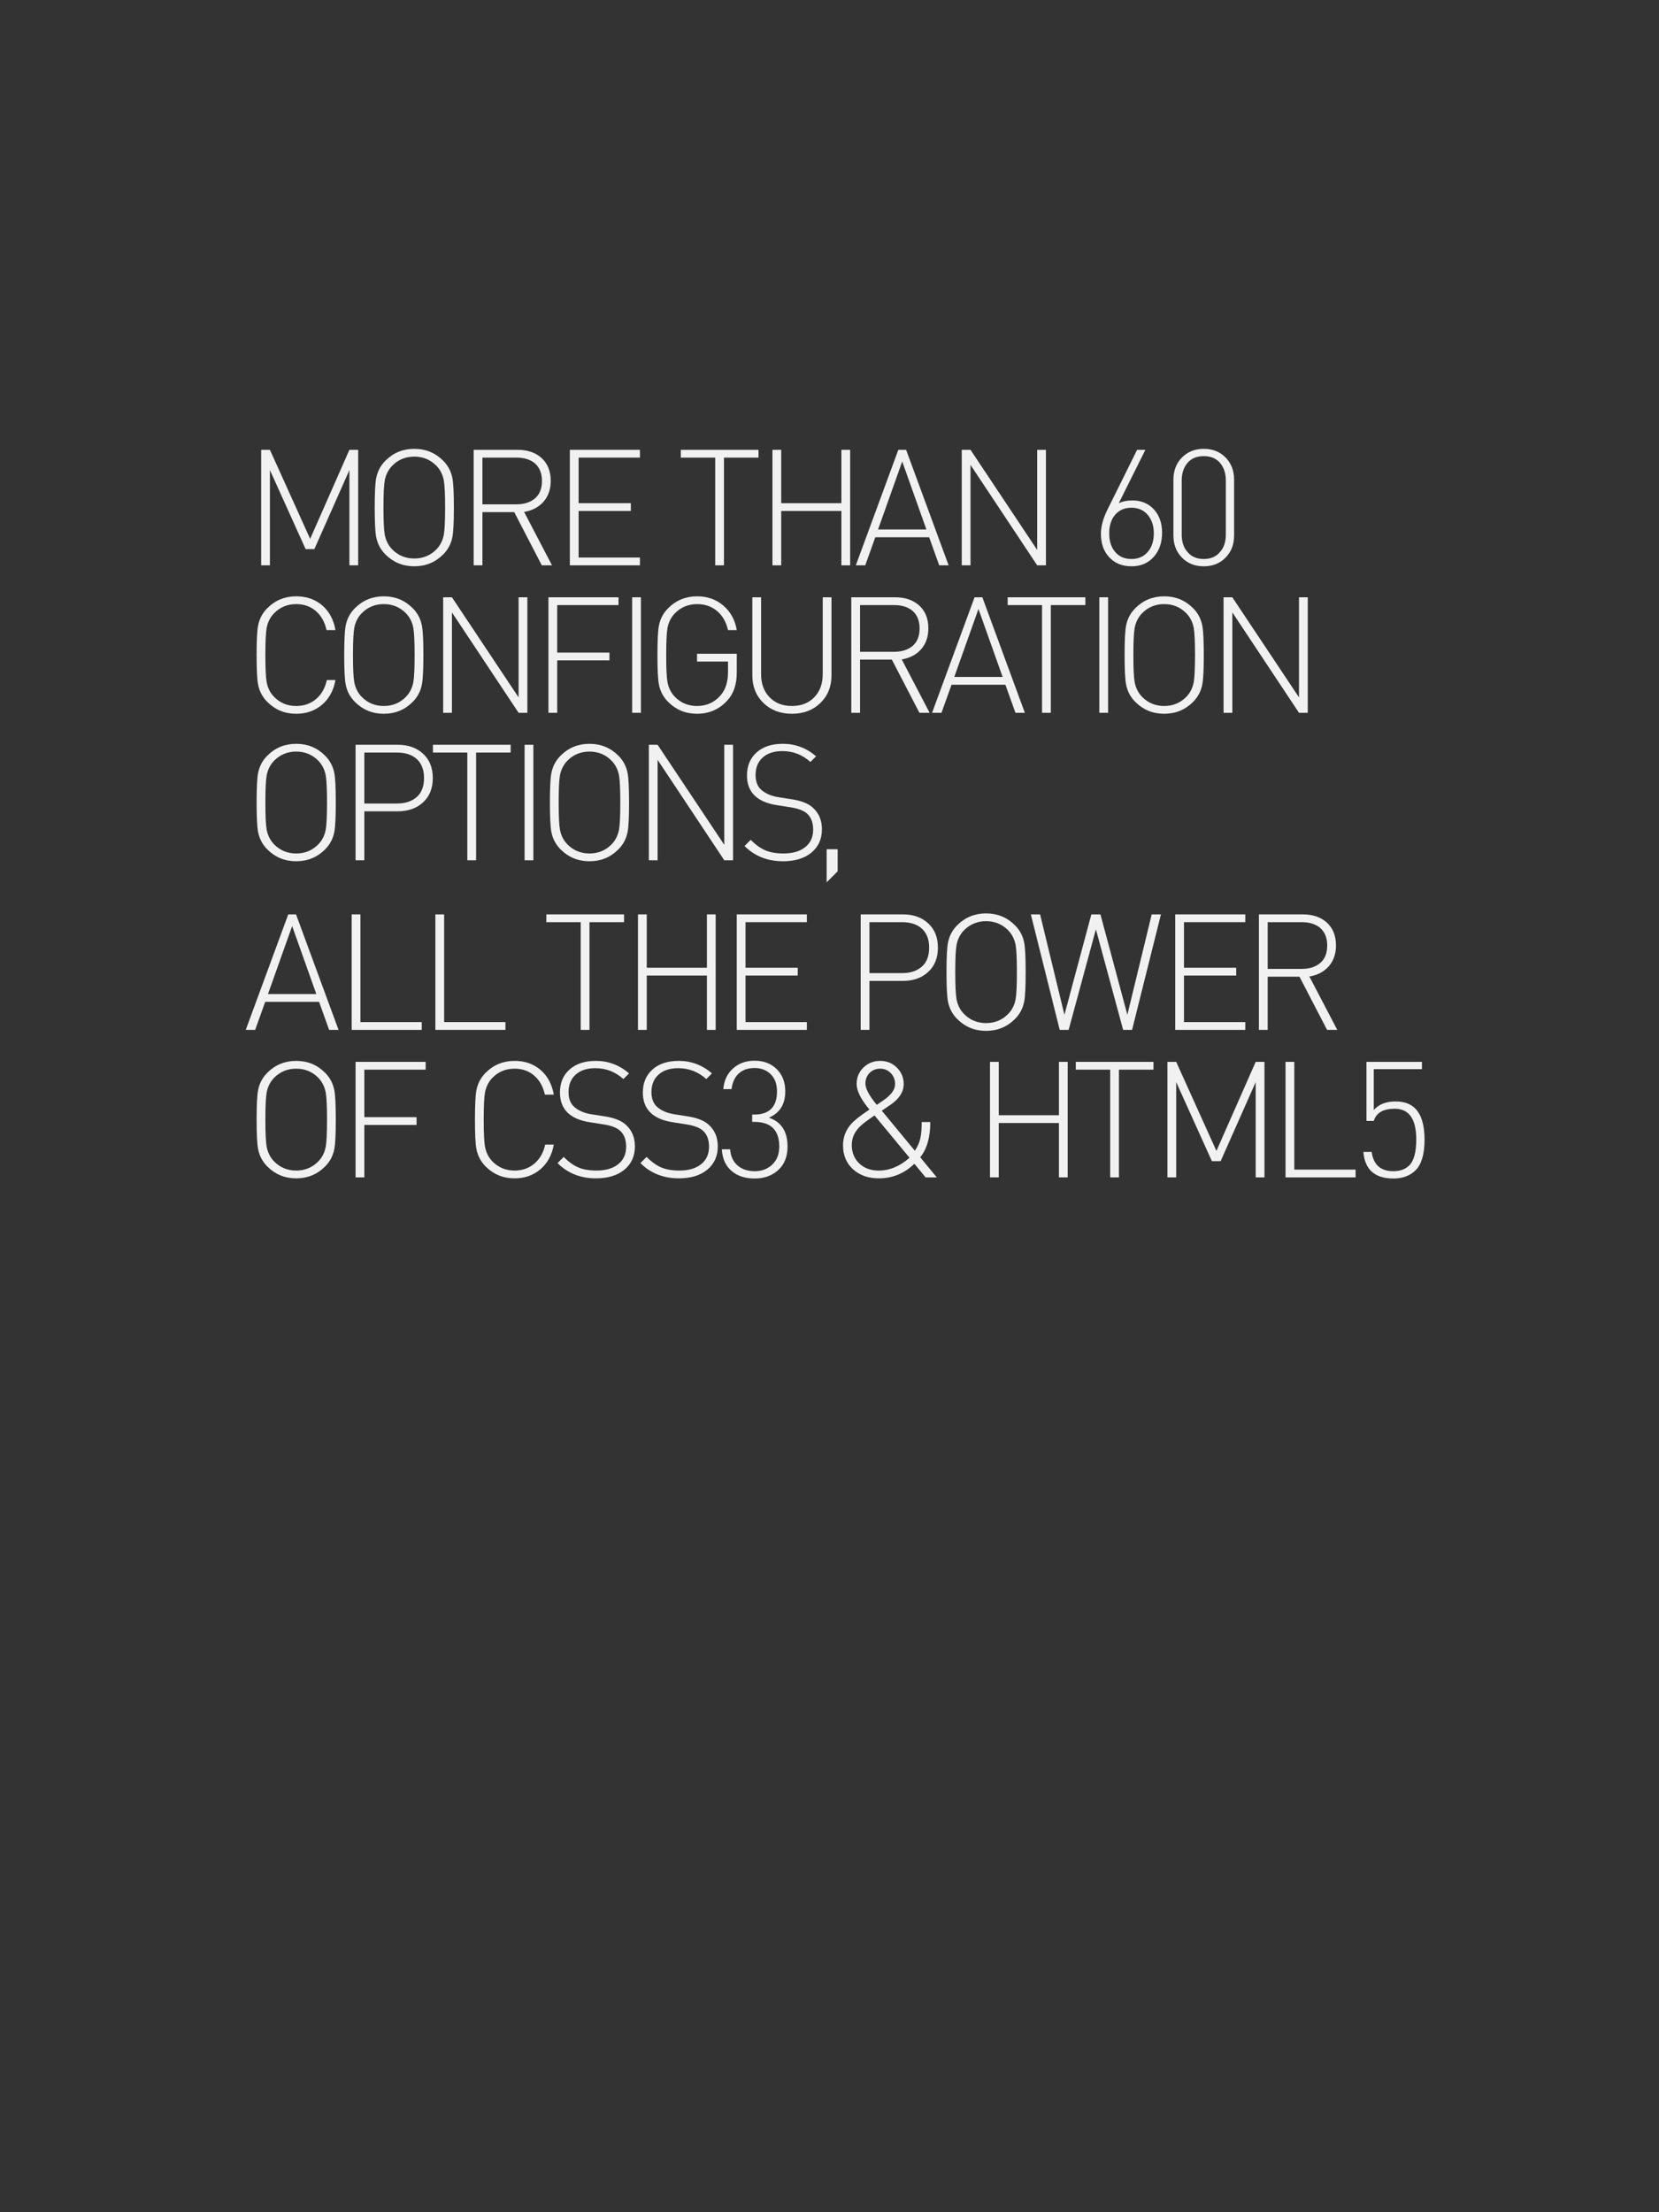 <?xml version="1.0" encoding="utf-8"?>
<!-- Generator: Adobe Illustrator 16.0.0, SVG Export Plug-In . SVG Version: 6.00 Build 0)  -->
<svg version="1.2" baseProfile="tiny" id="Layer_1" xmlns="http://www.w3.org/2000/svg" xmlns:xlink="http://www.w3.org/1999/xlink"
	 x="0px" y="0px" width="450px" height="600px" viewBox="0 0 450 600" xml:space="preserve">
<rect x="0" y="0" width="450" height="600" fill="#333333" stroke="none"/>
<g>
	<path fill="#F1F1F1" d="M97.152,153.327h-2.376v-25.828l-9.504,21.428h-2.376l-9.681-21.428v25.828H70.84v-31.328h2.376
		l10.912,24.156l10.648-24.156h2.376V153.327z"/>
	<path fill="#F1F1F1" d="M123.112,137.663c0,3.96-0.132,6.615-0.396,7.964c-0.352,1.849-1.188,3.433-2.508,4.752
		c-2.142,2.142-4.752,3.212-7.832,3.212s-5.69-1.07-7.832-3.212c-1.319-1.319-2.155-2.903-2.508-4.752
		c-0.264-1.349-0.396-4.004-0.396-7.964s0.132-6.614,0.396-7.964c0.353-1.848,1.188-3.432,2.508-4.752
		c2.142-2.141,4.752-3.212,7.832-3.212s5.69,1.071,7.832,3.212c1.32,1.32,2.156,2.904,2.508,4.752
		C122.98,131.049,123.112,133.703,123.112,137.663z M120.736,137.663c0-3.608-0.117-6.072-0.353-7.392
		c-0.322-1.613-1.012-2.948-2.067-4.004c-1.613-1.613-3.594-2.421-5.94-2.421s-4.327,0.808-5.939,2.421
		c-1.057,1.056-1.746,2.391-2.068,4.004c-0.235,1.319-0.352,3.783-0.352,7.392s0.116,6.072,0.352,7.392
		c0.322,1.614,1.012,2.948,2.068,4.005c1.612,1.613,3.593,2.42,5.939,2.42s4.327-0.807,5.94-2.42
		c1.056-1.057,1.745-2.391,2.067-4.005C120.619,143.735,120.736,141.271,120.736,137.663z"/>
	<path fill="#F1F1F1" d="M149.731,153.327h-2.771l-7.48-14.432h-8.624v14.432h-2.376v-31.328h11.924c2.641,0,4.781,0.72,6.425,2.156
		c1.7,1.525,2.552,3.607,2.552,6.248c0,2.288-0.646,4.173-1.937,5.654s-3.051,2.413-5.279,2.794L149.731,153.327z M147.004,130.447
		c0-2.083-0.646-3.681-1.937-4.796c-1.231-1.026-2.89-1.54-4.972-1.54h-9.24v12.672h9.24c2.082,0,3.754-0.535,5.016-1.606
		C146.372,134.106,147.004,132.53,147.004,130.447z"/>
	<path fill="#F1F1F1" d="M173.579,153.327h-19.008v-31.328h19.008v2.112h-16.632v12.364h14.168v2.111h-14.168v12.628h16.632V153.327
		z"/>
	<path fill="#F1F1F1" d="M205.743,124.111h-9.372v29.216h-2.376v-29.216h-9.328v-2.112h21.076V124.111z"/>
	<path fill="#F1F1F1" d="M230.602,153.327h-2.376v-14.74h-16.324v14.74h-2.376v-31.328h2.376v14.477h16.324v-14.477h2.376V153.327z"
		/>
	<path fill="#F1F1F1" d="M257.311,153.327h-2.552l-2.729-7.612h-14.607l-2.729,7.612h-2.552l11.528-31.328h2.111L257.311,153.327z
		 M251.282,143.604l-6.556-18.437l-6.556,18.437H251.282z"/>
	<path fill="#F1F1F1" d="M283.709,153.327h-2.376l-18.084-27.236v27.236h-2.376v-31.328h2.376l18.084,27.148v-27.148h2.376V153.327z
		"/>
	<path fill="#F1F1F1" d="M315.213,144.483c0,2.611-0.719,4.752-2.156,6.424c-1.525,1.789-3.563,2.684-6.115,2.684
		c-2.582,0-4.62-0.836-6.116-2.508c-1.468-1.584-2.2-3.681-2.2-6.292c0-1.994,0.586-4.18,1.76-6.556l8.052-16.236h2.244
		l-7.216,14.477c1.056-0.499,2.273-0.748,3.652-0.748c2.492,0,4.487,0.851,5.983,2.552
		C314.509,139.893,315.213,141.961,315.213,144.483z M312.969,144.659c0-1.965-0.514-3.593-1.54-4.884
		c-1.115-1.379-2.625-2.068-4.531-2.068c-1.849,0-3.315,0.631-4.4,1.893c-1.086,1.261-1.628,2.947-1.628,5.06
		s0.542,3.799,1.628,5.06c1.085,1.262,2.552,1.893,4.4,1.893c1.848,0,3.321-0.638,4.422-1.914
		C312.419,148.421,312.969,146.742,312.969,144.659z"/>
	<path fill="#F1F1F1" d="M334.748,145.231c0,2.435-0.771,4.437-2.311,6.006s-3.513,2.354-5.918,2.354s-4.378-0.784-5.918-2.354
		s-2.31-3.571-2.31-6.006v-15.137c0-2.434,0.77-4.436,2.31-6.006c1.54-1.568,3.513-2.354,5.918-2.354s4.378,0.785,5.918,2.354
		c1.54,1.57,2.311,3.572,2.311,6.006V145.231z M332.504,145.011v-14.695c0-1.937-0.521-3.521-1.562-4.752
		c-1.042-1.232-2.516-1.849-4.423-1.849s-3.381,0.616-4.422,1.849c-1.041,1.231-1.562,2.815-1.562,4.752v14.695
		c0,1.937,0.513,3.491,1.54,4.664c1.056,1.291,2.536,1.937,4.443,1.937s3.389-0.646,4.444-1.937
		C331.99,148.502,332.504,146.947,332.504,145.011z"/>
	<path fill="#F1F1F1" d="M90.992,184.439c-0.499,2.815-1.709,5.045-3.63,6.688c-1.922,1.644-4.262,2.464-7.019,2.464
		c-3.08,0-5.69-1.07-7.832-3.212c-1.319-1.319-2.155-2.903-2.508-4.752c-0.264-1.349-0.396-4.004-0.396-7.964
		s0.132-6.614,0.396-7.964c0.353-1.848,1.188-3.432,2.508-4.752c2.142-2.141,4.752-3.212,7.832-3.212
		c2.787,0,5.133,0.813,7.04,2.441c1.906,1.628,3.109,3.865,3.608,6.71h-2.42c-0.47-2.17-1.431-3.886-2.882-5.147
		c-1.452-1.261-3.234-1.893-5.347-1.893c-2.347,0-4.327,0.808-5.939,2.421c-1.057,1.056-1.746,2.391-2.068,4.004
		c-0.235,1.319-0.352,3.783-0.352,7.392s0.116,6.072,0.352,7.392c0.322,1.614,1.012,2.948,2.068,4.005
		c1.612,1.613,3.593,2.42,5.939,2.42c2.112,0,3.908-0.631,5.391-1.893c1.48-1.261,2.456-2.977,2.926-5.147H90.992z"/>
	<path fill="#F1F1F1" d="M114.841,177.663c0,3.96-0.132,6.615-0.396,7.964c-0.352,1.849-1.188,3.433-2.508,4.752
		c-2.142,2.142-4.752,3.212-7.832,3.212s-5.69-1.07-7.832-3.212c-1.319-1.319-2.155-2.903-2.508-4.752
		c-0.264-1.349-0.396-4.004-0.396-7.964s0.132-6.614,0.396-7.964c0.353-1.848,1.188-3.432,2.508-4.752
		c2.142-2.141,4.752-3.212,7.832-3.212s5.69,1.071,7.832,3.212c1.32,1.32,2.156,2.904,2.508,4.752
		C114.709,171.049,114.841,173.703,114.841,177.663z M112.465,177.663c0-3.608-0.117-6.072-0.353-7.392
		c-0.322-1.613-1.012-2.948-2.067-4.004c-1.613-1.613-3.594-2.421-5.94-2.421s-4.327,0.808-5.939,2.421
		c-1.057,1.056-1.746,2.391-2.068,4.004c-0.235,1.319-0.352,3.783-0.352,7.392s0.116,6.072,0.352,7.392
		c0.322,1.614,1.012,2.948,2.068,4.005c1.612,1.613,3.593,2.42,5.939,2.42s4.327-0.807,5.94-2.42
		c1.056-1.057,1.745-2.391,2.067-4.005C112.348,183.735,112.465,181.271,112.465,177.663z"/>
	<path fill="#F1F1F1" d="M143.044,193.327h-2.376l-18.084-27.236v27.236h-2.376v-31.328h2.376l18.084,27.148v-27.148h2.376V193.327z
		"/>
	<path fill="#F1F1F1" d="M167.771,164.111H151.14v12.892h14.168v2.112H151.14v14.212h-2.376v-31.328h19.008V164.111z"/>
	<path fill="#F1F1F1" d="M173.843,193.327h-2.376v-31.328h2.376V193.327z"/>
	<path fill="#F1F1F1" d="M199.848,182.415c0,3.197-0.852,5.72-2.552,7.568c-2.2,2.405-4.943,3.607-8.229,3.607
		c-3.08,0-5.69-1.07-7.832-3.212c-1.319-1.319-2.155-2.903-2.508-4.752c-0.264-1.349-0.396-4.004-0.396-7.964
		s0.132-6.614,0.397-7.964c0.353-1.848,1.192-3.432,2.518-4.752c2.15-2.141,4.772-3.212,7.864-3.212
		c2.769,0,5.133,0.836,7.091,2.508c1.959,1.672,3.174,3.887,3.646,6.644h-2.387c-0.472-2.17-1.452-3.886-2.94-5.147
		c-1.488-1.261-3.293-1.893-5.414-1.893c-2.357,0-4.347,0.808-5.968,2.421c-1.061,1.056-1.753,2.391-2.078,4.004
		c-0.235,1.319-0.353,3.783-0.353,7.392s0.116,6.072,0.352,7.392c0.322,1.614,1.012,2.948,2.068,4.005
		c1.612,1.613,3.593,2.42,5.939,2.42c2.669,0,4.84-1.013,6.513-3.036c1.261-1.525,1.892-3.593,1.892-6.204v-2.816h-8.404v-2.111
		h10.78V182.415z"/>
	<path fill="#F1F1F1" d="M225.543,183.163c0,3.051-1.005,5.552-3.014,7.502c-2.01,1.951-4.584,2.926-7.723,2.926
		s-5.713-0.975-7.722-2.926c-2.01-1.95-3.014-4.451-3.014-7.502v-21.164h2.376v20.856c0,2.581,0.762,4.664,2.288,6.248
		c1.524,1.584,3.549,2.376,6.071,2.376s4.547-0.792,6.072-2.376c1.524-1.584,2.288-3.667,2.288-6.248v-20.856h2.376V183.163z"/>
	<path fill="#F1F1F1" d="M252.163,193.327h-2.771l-7.48-14.432h-8.624v14.432h-2.376v-31.328h11.924c2.641,0,4.781,0.72,6.425,2.156
		c1.7,1.525,2.552,3.607,2.552,6.248c0,2.288-0.646,4.173-1.937,5.654s-3.051,2.413-5.279,2.794L252.163,193.327z M249.436,170.447
		c0-2.083-0.646-3.681-1.937-4.796c-1.231-1.026-2.89-1.54-4.972-1.54h-9.24v12.672h9.24c2.082,0,3.754-0.535,5.016-1.606
		C248.804,174.106,249.436,172.53,249.436,170.447z"/>
	<path fill="#F1F1F1" d="M277.99,193.327h-2.552l-2.729-7.612h-14.607l-2.729,7.612h-2.552l11.528-31.328h2.111L277.99,193.327z
		 M271.962,183.604l-6.556-18.437l-6.556,18.437H271.962z"/>
	<path fill="#F1F1F1" d="M294.402,164.111h-9.372v29.216h-2.376v-29.216h-9.328v-2.112h21.076V164.111z"/>
	<path fill="#F1F1F1" d="M300.562,193.327h-2.376v-31.328h2.376V193.327z"/>
	<path fill="#F1F1F1" d="M326.521,177.663c0,3.96-0.132,6.615-0.396,7.964c-0.352,1.849-1.188,3.433-2.508,4.752
		c-2.142,2.142-4.752,3.212-7.832,3.212s-5.69-1.07-7.832-3.212c-1.319-1.319-2.155-2.903-2.508-4.752
		c-0.264-1.349-0.396-4.004-0.396-7.964s0.132-6.614,0.396-7.964c0.353-1.848,1.188-3.432,2.508-4.752
		c2.142-2.141,4.752-3.212,7.832-3.212s5.69,1.071,7.832,3.212c1.32,1.32,2.156,2.904,2.508,4.752
		C326.39,171.049,326.521,173.703,326.521,177.663z M324.146,177.663c0-3.608-0.117-6.072-0.353-7.392
		c-0.322-1.613-1.012-2.948-2.067-4.004c-1.613-1.613-3.594-2.421-5.94-2.421s-4.327,0.808-5.939,2.421
		c-1.057,1.056-1.746,2.391-2.068,4.004c-0.235,1.319-0.352,3.783-0.352,7.392s0.116,6.072,0.352,7.392
		c0.322,1.614,1.012,2.948,2.068,4.005c1.612,1.613,3.593,2.42,5.939,2.42s4.327-0.807,5.94-2.42
		c1.056-1.057,1.745-2.391,2.067-4.005C324.028,183.735,324.146,181.271,324.146,177.663z"/>
	<path fill="#F1F1F1" d="M354.726,193.327h-2.376l-18.084-27.236v27.236h-2.376v-31.328h2.376l18.084,27.148v-27.148h2.376V193.327z
		"/>
	<path fill="#F1F1F1" d="M91.08,217.663c0,3.96-0.132,6.615-0.396,7.964c-0.352,1.849-1.188,3.433-2.508,4.752
		c-2.142,2.142-4.752,3.212-7.832,3.212s-5.69-1.07-7.832-3.212c-1.319-1.319-2.155-2.903-2.508-4.752
		c-0.264-1.349-0.396-4.004-0.396-7.964s0.132-6.614,0.396-7.964c0.353-1.848,1.188-3.432,2.508-4.752
		c2.142-2.141,4.752-3.212,7.832-3.212s5.69,1.071,7.832,3.212c1.32,1.32,2.156,2.904,2.508,4.752
		C90.948,211.049,91.08,213.703,91.08,217.663z M88.704,217.663c0-3.608-0.117-6.072-0.353-7.392
		c-0.322-1.613-1.012-2.948-2.067-4.004c-1.613-1.613-3.594-2.421-5.94-2.421s-4.327,0.808-5.939,2.421
		c-1.057,1.056-1.746,2.391-2.068,4.004c-0.235,1.319-0.352,3.783-0.352,7.392s0.116,6.072,0.352,7.392
		c0.322,1.614,1.012,2.948,2.068,4.005c1.612,1.613,3.593,2.42,5.939,2.42s4.327-0.807,5.94-2.42
		c1.056-1.057,1.745-2.391,2.067-4.005C88.587,223.735,88.704,221.271,88.704,217.663z"/>
	<path fill="#F1F1F1" d="M117.393,211.02c0,2.787-0.88,4.986-2.641,6.6c-1.76,1.613-4.033,2.42-6.819,2.42h-9.108v13.288h-2.376
		v-31.328h11.484c2.786,0,5.06,0.808,6.819,2.42C116.513,206.032,117.393,208.232,117.393,211.02z M115.017,211.02
		c0-2.288-0.689-4.033-2.068-5.236c-1.291-1.114-3.051-1.672-5.28-1.672h-8.844v13.815h8.844c2.229,0,4.012-0.578,5.347-1.737
		C114.349,215.03,115.017,213.308,115.017,211.02z"/>
	<path fill="#F1F1F1" d="M138.513,204.111h-9.372v29.216h-2.376v-29.216h-9.328v-2.112h21.076V204.111z"/>
	<path fill="#F1F1F1" d="M144.672,233.327h-2.376v-31.328h2.376V233.327z"/>
	<path fill="#F1F1F1" d="M170.632,217.663c0,3.96-0.132,6.615-0.396,7.964c-0.352,1.849-1.188,3.433-2.508,4.752
		c-2.142,2.142-4.752,3.212-7.832,3.212s-5.69-1.07-7.832-3.212c-1.319-1.319-2.155-2.903-2.508-4.752
		c-0.264-1.349-0.396-4.004-0.396-7.964s0.132-6.614,0.396-7.964c0.353-1.848,1.188-3.432,2.508-4.752
		c2.142-2.141,4.752-3.212,7.832-3.212s5.69,1.071,7.832,3.212c1.32,1.32,2.156,2.904,2.508,4.752
		C170.5,211.049,170.632,213.703,170.632,217.663z M168.256,217.663c0-3.608-0.117-6.072-0.353-7.392
		c-0.322-1.613-1.012-2.948-2.067-4.004c-1.613-1.613-3.594-2.421-5.94-2.421s-4.327,0.808-5.939,2.421
		c-1.057,1.056-1.746,2.391-2.068,4.004c-0.235,1.319-0.352,3.783-0.352,7.392s0.116,6.072,0.352,7.392
		c0.322,1.614,1.012,2.948,2.068,4.005c1.612,1.613,3.593,2.42,5.939,2.42s4.327-0.807,5.94-2.42
		c1.056-1.057,1.745-2.391,2.067-4.005C168.139,223.735,168.256,221.271,168.256,217.663z"/>
	<path fill="#F1F1F1" d="M198.836,233.327h-2.376l-18.084-27.236v27.236H176v-31.328h2.376l18.084,27.148v-27.148h2.376V233.327z"/>
	<path fill="#F1F1F1" d="M222.947,224.91c0,2.645-0.946,4.752-2.839,6.323c-1.892,1.572-4.466,2.357-7.722,2.357
		c-4.195,0-7.671-1.378-10.428-4.136l1.672-1.672c1.379,1.379,2.728,2.34,4.048,2.882c1.32,0.543,2.933,0.814,4.84,0.814
		c2.493,0,4.459-0.572,5.896-1.717c1.437-1.144,2.156-2.728,2.156-4.752c0-1.936-0.572-3.402-1.717-4.399
		c-0.909-0.792-2.42-1.349-4.531-1.672l-3.652-0.572c-5.368-0.851-8.052-3.534-8.052-8.052c0-2.61,0.872-4.693,2.618-6.248
		c1.744-1.555,4.113-2.332,7.105-2.332c3.402,0,6.409,1.129,9.021,3.388l-1.54,1.54c-2.172-1.965-4.708-2.948-7.612-2.948
		c-2.259,0-4.033,0.58-5.324,1.741c-1.291,1.16-1.936,2.739-1.936,4.736c0,1.822,0.542,3.188,1.628,4.099
		c1.173,0.999,2.728,1.646,4.664,1.938l3.388,0.529c2.522,0.382,4.385,1.072,5.588,2.07
		C222.037,220.328,222.947,222.354,222.947,224.91z"/>
	<path fill="#F1F1F1" d="M227.215,236.319l-2.992,2.992v-8.977h2.992V236.319z"/>
	<path fill="#F1F1F1" d="M91.828,279.327h-2.552l-2.729-7.612H71.94l-2.729,7.612H66.66l11.528-31.328H80.3L91.828,279.327z
		 M85.8,269.604l-6.556-18.437l-6.556,18.437H85.8z"/>
	<path fill="#F1F1F1" d="M114.399,279.327H95.392v-31.328h2.376v29.216h16.632V279.327z"/>
	<path fill="#F1F1F1" d="M137.103,279.327h-19.008v-31.328h2.376v29.216h16.632V279.327z"/>
	<path fill="#F1F1F1" d="M169.267,250.111h-9.372v29.216h-2.376v-29.216h-9.328v-2.112h21.076V250.111z"/>
	<path fill="#F1F1F1" d="M194.126,279.327h-2.376v-14.74h-16.324v14.74h-2.376v-31.328h2.376v14.477h16.324v-14.477h2.376V279.327z"
		/>
	<path fill="#F1F1F1" d="M218.853,279.327h-19.008v-31.328h19.008v2.112h-16.632v12.364h14.168v2.111h-14.168v12.628h16.632V279.327
		z"/>
	<path fill="#F1F1F1" d="M254.404,257.02c0,2.787-0.88,4.986-2.641,6.6c-1.76,1.613-4.033,2.42-6.819,2.42h-9.108v13.288h-2.376
		v-31.328h11.484c2.786,0,5.06,0.808,6.819,2.42C253.524,252.032,254.404,254.232,254.404,257.02z M252.028,257.02
		c0-2.288-0.689-4.033-2.068-5.236c-1.291-1.114-3.051-1.672-5.28-1.672h-8.844v13.815h8.844c2.229,0,4.012-0.578,5.347-1.737
		C251.36,261.03,252.028,259.308,252.028,257.02z"/>
	<path fill="#F1F1F1" d="M278.208,263.663c0,3.96-0.132,6.615-0.396,7.964c-0.352,1.849-1.188,3.433-2.508,4.752
		c-2.142,2.142-4.752,3.212-7.832,3.212s-5.69-1.07-7.832-3.212c-1.319-1.319-2.155-2.903-2.508-4.752
		c-0.264-1.349-0.396-4.004-0.396-7.964s0.132-6.614,0.396-7.964c0.353-1.848,1.188-3.432,2.508-4.752
		c2.142-2.141,4.752-3.212,7.832-3.212s5.69,1.071,7.832,3.212c1.32,1.32,2.156,2.904,2.508,4.752
		C278.076,257.049,278.208,259.703,278.208,263.663z M275.832,263.663c0-3.608-0.117-6.072-0.353-7.392
		c-0.322-1.613-1.012-2.948-2.067-4.004c-1.613-1.613-3.594-2.421-5.94-2.421s-4.327,0.808-5.939,2.421
		c-1.057,1.056-1.746,2.391-2.068,4.004c-0.235,1.319-0.352,3.783-0.352,7.392s0.116,6.072,0.352,7.392
		c0.322,1.614,1.012,2.948,2.068,4.005c1.612,1.613,3.593,2.42,5.939,2.42s4.327-0.807,5.94-2.42
		c1.056-1.057,1.745-2.391,2.067-4.005C275.715,269.735,275.832,267.271,275.832,263.663z"/>
	<path fill="#F1F1F1" d="M314.904,247.999l-7.832,31.328h-2.42l-7.392-27.28l-7.393,27.28h-2.42l-7.832-31.328h2.508l6.601,27.236
		l7.304-27.236h2.464l7.304,27.236l6.601-27.236H314.904z"/>
	<path fill="#F1F1F1" d="M337.783,279.327h-19.008v-31.328h19.008v2.112h-16.632v12.364h14.168v2.111h-14.168v12.628h16.632V279.327
		z"/>
	<path fill="#F1F1F1" d="M362.731,279.327h-2.771l-7.48-14.432h-8.624v14.432h-2.376v-31.328h11.924c2.641,0,4.781,0.72,6.425,2.156
		c1.7,1.525,2.552,3.607,2.552,6.248c0,2.288-0.646,4.173-1.937,5.654s-3.051,2.413-5.279,2.794L362.731,279.327z M360.004,256.447
		c0-2.083-0.646-3.681-1.937-4.796c-1.231-1.026-2.89-1.54-4.972-1.54h-9.24v12.672h9.24c2.082,0,3.754-0.535,5.016-1.606
		C359.372,260.106,360.004,258.53,360.004,256.447z"/>
	<path fill="#F1F1F1" d="M91.08,303.663c0,3.96-0.132,6.615-0.396,7.964c-0.352,1.849-1.188,3.433-2.508,4.752
		c-2.142,2.142-4.752,3.212-7.832,3.212s-5.69-1.07-7.832-3.212c-1.319-1.319-2.155-2.903-2.508-4.752
		c-0.264-1.349-0.396-4.004-0.396-7.964s0.132-6.614,0.396-7.964c0.353-1.848,1.188-3.432,2.508-4.752
		c2.142-2.141,4.752-3.212,7.832-3.212s5.69,1.071,7.832,3.212c1.32,1.32,2.156,2.904,2.508,4.752
		C90.948,297.049,91.08,299.703,91.08,303.663z M88.704,303.663c0-3.608-0.117-6.072-0.353-7.392
		c-0.322-1.613-1.012-2.948-2.067-4.004c-1.613-1.613-3.594-2.421-5.94-2.421s-4.327,0.808-5.939,2.421
		c-1.057,1.056-1.746,2.391-2.068,4.004c-0.235,1.319-0.352,3.783-0.352,7.392s0.116,6.072,0.352,7.392
		c0.322,1.614,1.012,2.948,2.068,4.005c1.612,1.613,3.593,2.42,5.939,2.42s4.327-0.807,5.94-2.42
		c1.056-1.057,1.745-2.391,2.067-4.005C88.587,309.735,88.704,307.271,88.704,303.663z"/>
	<path fill="#F1F1F1" d="M115.456,290.111H98.824v12.892h14.168v2.112H98.824v14.212h-2.376v-31.328h19.008V290.111z"/>
	<path fill="#F1F1F1" d="M150.216,310.439c-0.499,2.815-1.709,5.045-3.63,6.688c-1.922,1.644-4.262,2.464-7.019,2.464
		c-3.08,0-5.69-1.07-7.832-3.212c-1.319-1.319-2.155-2.903-2.508-4.752c-0.264-1.349-0.396-4.004-0.396-7.964
		s0.132-6.614,0.396-7.964c0.353-1.848,1.188-3.432,2.508-4.752c2.142-2.141,4.752-3.212,7.832-3.212
		c2.787,0,5.133,0.813,7.04,2.441c1.906,1.628,3.109,3.865,3.608,6.71h-2.42c-0.47-2.17-1.431-3.886-2.882-5.147
		c-1.452-1.261-3.234-1.893-5.347-1.893c-2.347,0-4.327,0.808-5.939,2.421c-1.057,1.056-1.746,2.391-2.068,4.004
		c-0.235,1.319-0.352,3.783-0.352,7.392s0.116,6.072,0.352,7.392c0.322,1.614,1.012,2.948,2.068,4.005
		c1.612,1.613,3.593,2.42,5.939,2.42c2.112,0,3.908-0.631,5.391-1.893c1.48-1.261,2.456-2.977,2.926-5.147H150.216z"/>
	<path fill="#F1F1F1" d="M172.216,310.91c0,2.645-0.946,4.752-2.839,6.323c-1.892,1.572-4.466,2.357-7.722,2.357
		c-4.195,0-7.671-1.378-10.428-4.136l1.672-1.672c1.379,1.379,2.728,2.34,4.048,2.882c1.32,0.543,2.933,0.814,4.84,0.814
		c2.493,0,4.459-0.572,5.896-1.717c1.437-1.144,2.156-2.728,2.156-4.752c0-1.936-0.572-3.402-1.717-4.399
		c-0.909-0.792-2.42-1.349-4.531-1.672l-3.652-0.572c-5.368-0.851-8.052-3.534-8.052-8.052c0-2.61,0.872-4.693,2.618-6.248
		c1.744-1.555,4.113-2.332,7.105-2.332c3.402,0,6.409,1.129,9.021,3.388l-1.54,1.54c-2.172-1.965-4.708-2.948-7.612-2.948
		c-2.259,0-4.033,0.58-5.324,1.741c-1.291,1.16-1.936,2.739-1.936,4.736c0,1.822,0.542,3.188,1.628,4.099
		c1.173,0.999,2.728,1.646,4.664,1.938l3.388,0.529c2.522,0.382,4.385,1.072,5.588,2.07
		C171.306,306.328,172.216,308.354,172.216,310.91z"/>
	<path fill="#F1F1F1" d="M194.7,310.91c0,2.645-0.946,4.752-2.839,6.323c-1.892,1.572-4.466,2.357-7.722,2.357
		c-4.195,0-7.671-1.378-10.428-4.136l1.672-1.672c1.379,1.379,2.728,2.34,4.048,2.882c1.32,0.543,2.933,0.814,4.84,0.814
		c2.493,0,4.459-0.572,5.896-1.717c1.437-1.144,2.156-2.728,2.156-4.752c0-1.936-0.572-3.402-1.717-4.399
		c-0.909-0.792-2.42-1.349-4.531-1.672l-3.652-0.572c-5.368-0.851-8.052-3.534-8.052-8.052c0-2.61,0.872-4.693,2.618-6.248
		c1.744-1.555,4.113-2.332,7.105-2.332c3.402,0,6.409,1.129,9.021,3.388l-1.54,1.54c-2.172-1.965-4.708-2.948-7.612-2.948
		c-2.259,0-4.033,0.58-5.324,1.741c-1.291,1.16-1.936,2.739-1.936,4.736c0,1.822,0.542,3.188,1.628,4.099
		c1.173,0.999,2.728,1.646,4.664,1.938l3.388,0.529c2.522,0.382,4.385,1.072,5.588,2.07C193.79,306.328,194.7,308.354,194.7,310.91z
		"/>
	<path fill="#F1F1F1" d="M213.619,310.967c0,2.699-0.836,4.818-2.508,6.358s-3.799,2.31-6.38,2.31c-2.553,0-4.605-0.645-6.16-1.936
		c-1.702-1.379-2.626-3.373-2.772-5.984h2.244c0.146,1.995,0.895,3.521,2.244,4.576c1.173,0.91,2.654,1.364,4.444,1.364
		c1.906,0,3.49-0.601,4.752-1.804c1.261-1.203,1.892-2.831,1.892-4.885c0-4.458-2.273-6.688-6.82-6.688h-0.527v-1.98h0.527
		c4.137,0,6.204-2.097,6.204-6.292c0-1.994-0.571-3.549-1.716-4.664c-1.144-1.114-2.596-1.672-4.355-1.672
		c-1.819,0-3.264,0.506-4.334,1.519c-1.071,1.012-1.709,2.413-1.914,4.202h-2.244c0.205-2.405,1.114-4.297,2.728-5.677
		c1.525-1.349,3.446-2.023,5.765-2.023c2.464,0,4.466,0.763,6.006,2.288s2.31,3.535,2.31,6.027c0,3.491-1.481,5.867-4.443,7.128
		C211.932,304.279,213.619,306.891,213.619,310.967z"/>
	<path fill="#F1F1F1" d="M254.099,319.327h-3.036l-3.036-3.696c-2.728,2.641-5.939,3.96-9.636,3.96c-2.875,0-5.214-0.82-7.018-2.464
		c-1.805-1.643-2.706-3.798-2.706-6.468c0-2.2,0.732-4.136,2.2-5.808c0.88-0.997,2.536-2.303,4.972-3.916
		c-2.317-2.757-3.477-5.075-3.477-6.952c0-1.76,0.616-3.241,1.849-4.444c1.231-1.202,2.742-1.804,4.532-1.804
		c1.788,0,3.3,0.609,4.531,1.826c1.232,1.217,1.849,2.706,1.849,4.466c0,2.111-1.203,3.989-3.608,5.632
		c-0.528,0.352-1.306,0.88-2.332,1.584l8.977,10.868c0.703-1.085,1.188-2.163,1.451-3.234c0.265-1.07,0.396-2.588,0.396-4.554h2.332
		c0,4.136-0.91,7.319-2.729,9.548L254.099,319.327z M246.707,314.003l-9.504-11.483c-2.142,1.467-3.535,2.552-4.181,3.256
		c-1.319,1.379-1.979,2.963-1.979,4.752c0,2.054,0.674,3.726,2.023,5.016c1.35,1.291,3.109,1.937,5.28,1.937
		C241.31,317.479,244.096,316.32,246.707,314.003z M242.791,294.027c0-1.173-0.39-2.163-1.166-2.97
		c-0.778-0.807-1.738-1.211-2.882-1.211c-1.145,0-2.098,0.382-2.86,1.145c-0.764,0.763-1.145,1.731-1.145,2.904
		c0,1.35,1.027,3.271,3.08,5.764c0.353-0.234,0.953-0.645,1.805-1.232C241.734,296.99,242.791,295.523,242.791,294.027z"/>
	<path fill="#F1F1F1" d="M289.607,319.327h-2.376v-14.74h-16.324v14.74h-2.376v-31.328h2.376v14.477h16.324v-14.477h2.376V319.327z"
		/>
	<path fill="#F1F1F1" d="M312.883,290.111h-9.372v29.216h-2.376v-29.216h-9.328v-2.112h21.076V290.111z"/>
	<path fill="#F1F1F1" d="M342.979,319.327h-2.376v-25.828l-9.504,21.428h-2.376l-9.681-21.428v25.828h-2.376v-31.328h2.376
		l10.912,24.156l10.648-24.156h2.376V319.327z"/>
	<path fill="#F1F1F1" d="M367.705,319.327h-19.008v-31.328h2.376v29.216h16.632V319.327z"/>
	<path fill="#F1F1F1" d="M386.405,309.075c0,3.931-0.807,6.703-2.42,8.316c-1.496,1.495-3.506,2.243-6.027,2.243
		c-5.046,0-7.76-2.404-8.141-7.216h2.244c0.469,3.491,2.435,5.236,5.896,5.236c1.818,0,3.256-0.528,4.312-1.584
		c1.261-1.261,1.892-3.593,1.892-6.996c0-5.573-1.951-8.36-5.852-8.36c-3.109,0-5.002,1.101-5.676,3.301h-1.98v-16.017h15.048v1.98
		h-13.067v11.088c1.349-1.555,3.328-2.332,5.939-2.332c2.259,0,4.019,0.631,5.28,1.892
		C385.555,302.329,386.405,305.145,386.405,309.075z"/>
</g>
</svg>
